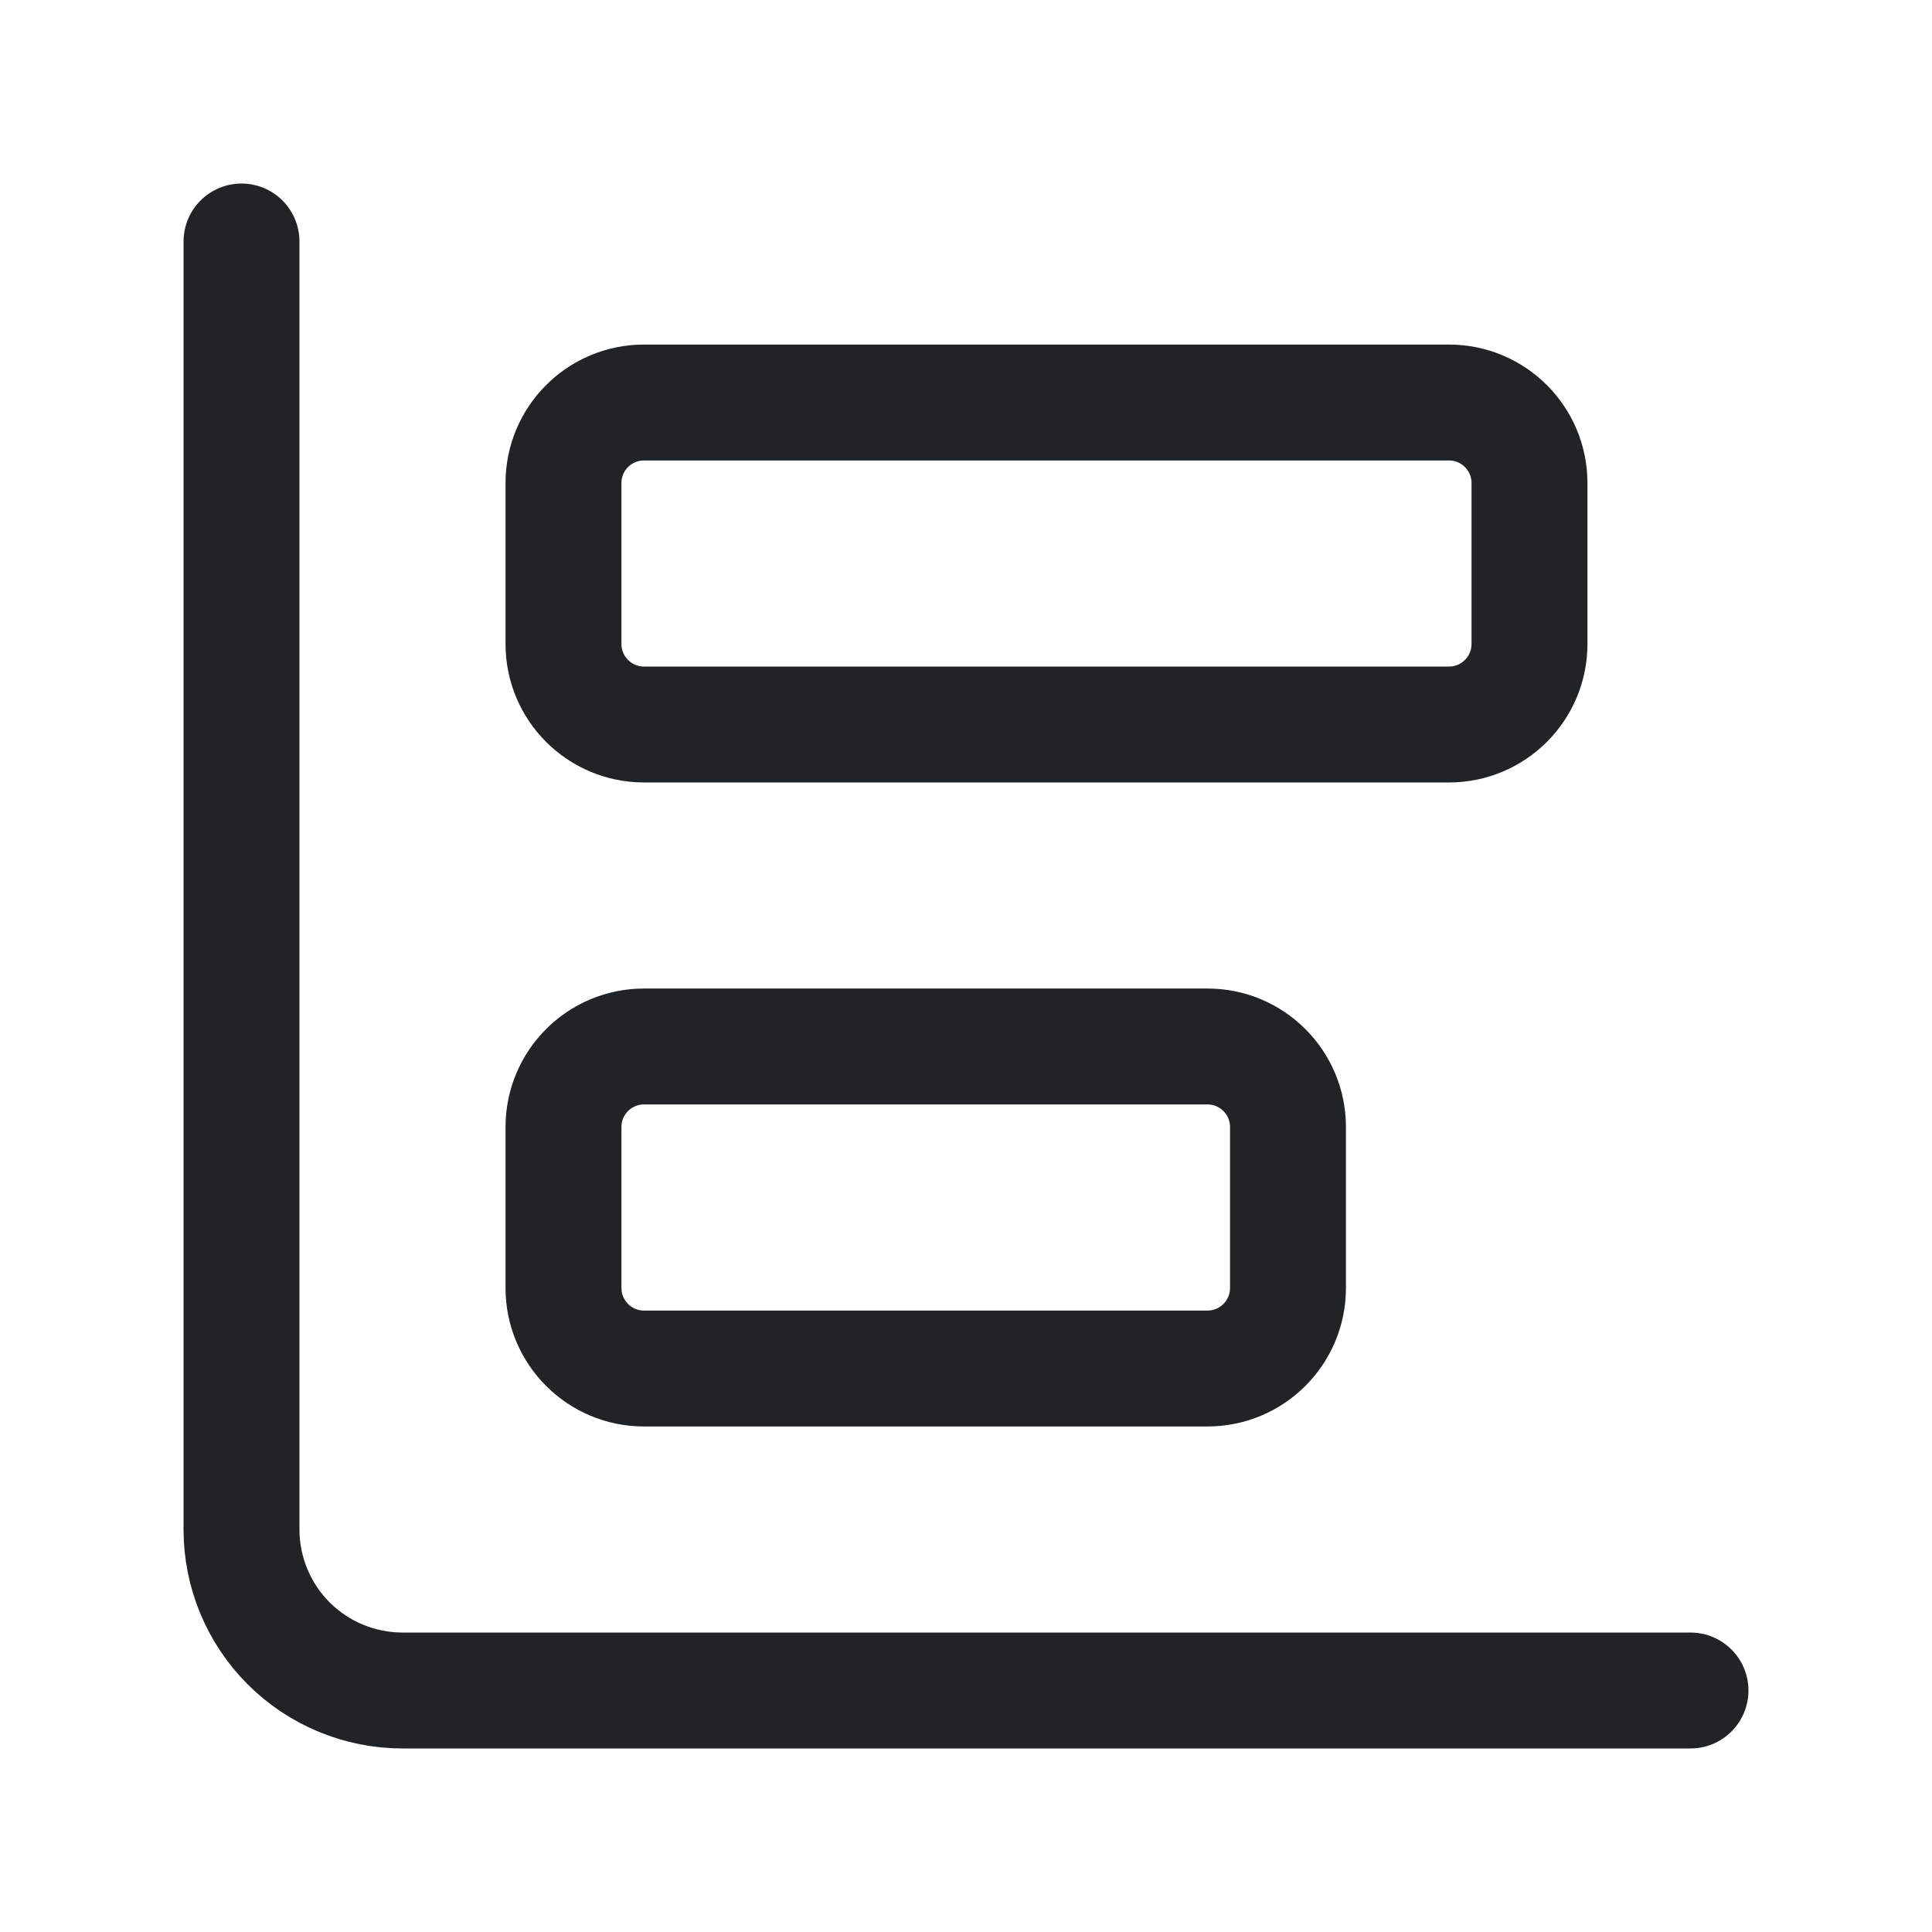<svg width="50" height="50" viewBox="0 0 50 50" fill="none" xmlns="http://www.w3.org/2000/svg">
<path d="M6.25 6.25V39.583C6.25 40.688 6.689 41.748 7.47 42.53C8.252 43.311 9.312 43.75 10.417 43.75H43.75" stroke="#212427" stroke-width="3" stroke-linecap="round" stroke-linejoin="round"/>
<path d="M31.25 27.083H16.666C15.516 27.083 14.583 28.016 14.583 29.167V33.333C14.583 34.484 15.516 35.417 16.666 35.417H31.25C32.4 35.417 33.333 34.484 33.333 33.333V29.167C33.333 28.016 32.4 27.083 31.25 27.083Z" stroke="#212427" stroke-width="3" stroke-linecap="round" stroke-linejoin="round"/>
<path d="M37.5 10.417H16.666C15.516 10.417 14.583 11.35 14.583 12.5V16.667C14.583 17.817 15.516 18.75 16.666 18.75H37.5C38.65 18.75 39.583 17.817 39.583 16.667V12.5C39.583 11.35 38.65 10.417 37.5 10.417Z" stroke="#212427" stroke-width="3" stroke-linecap="round" stroke-linejoin="round"/>
</svg>
